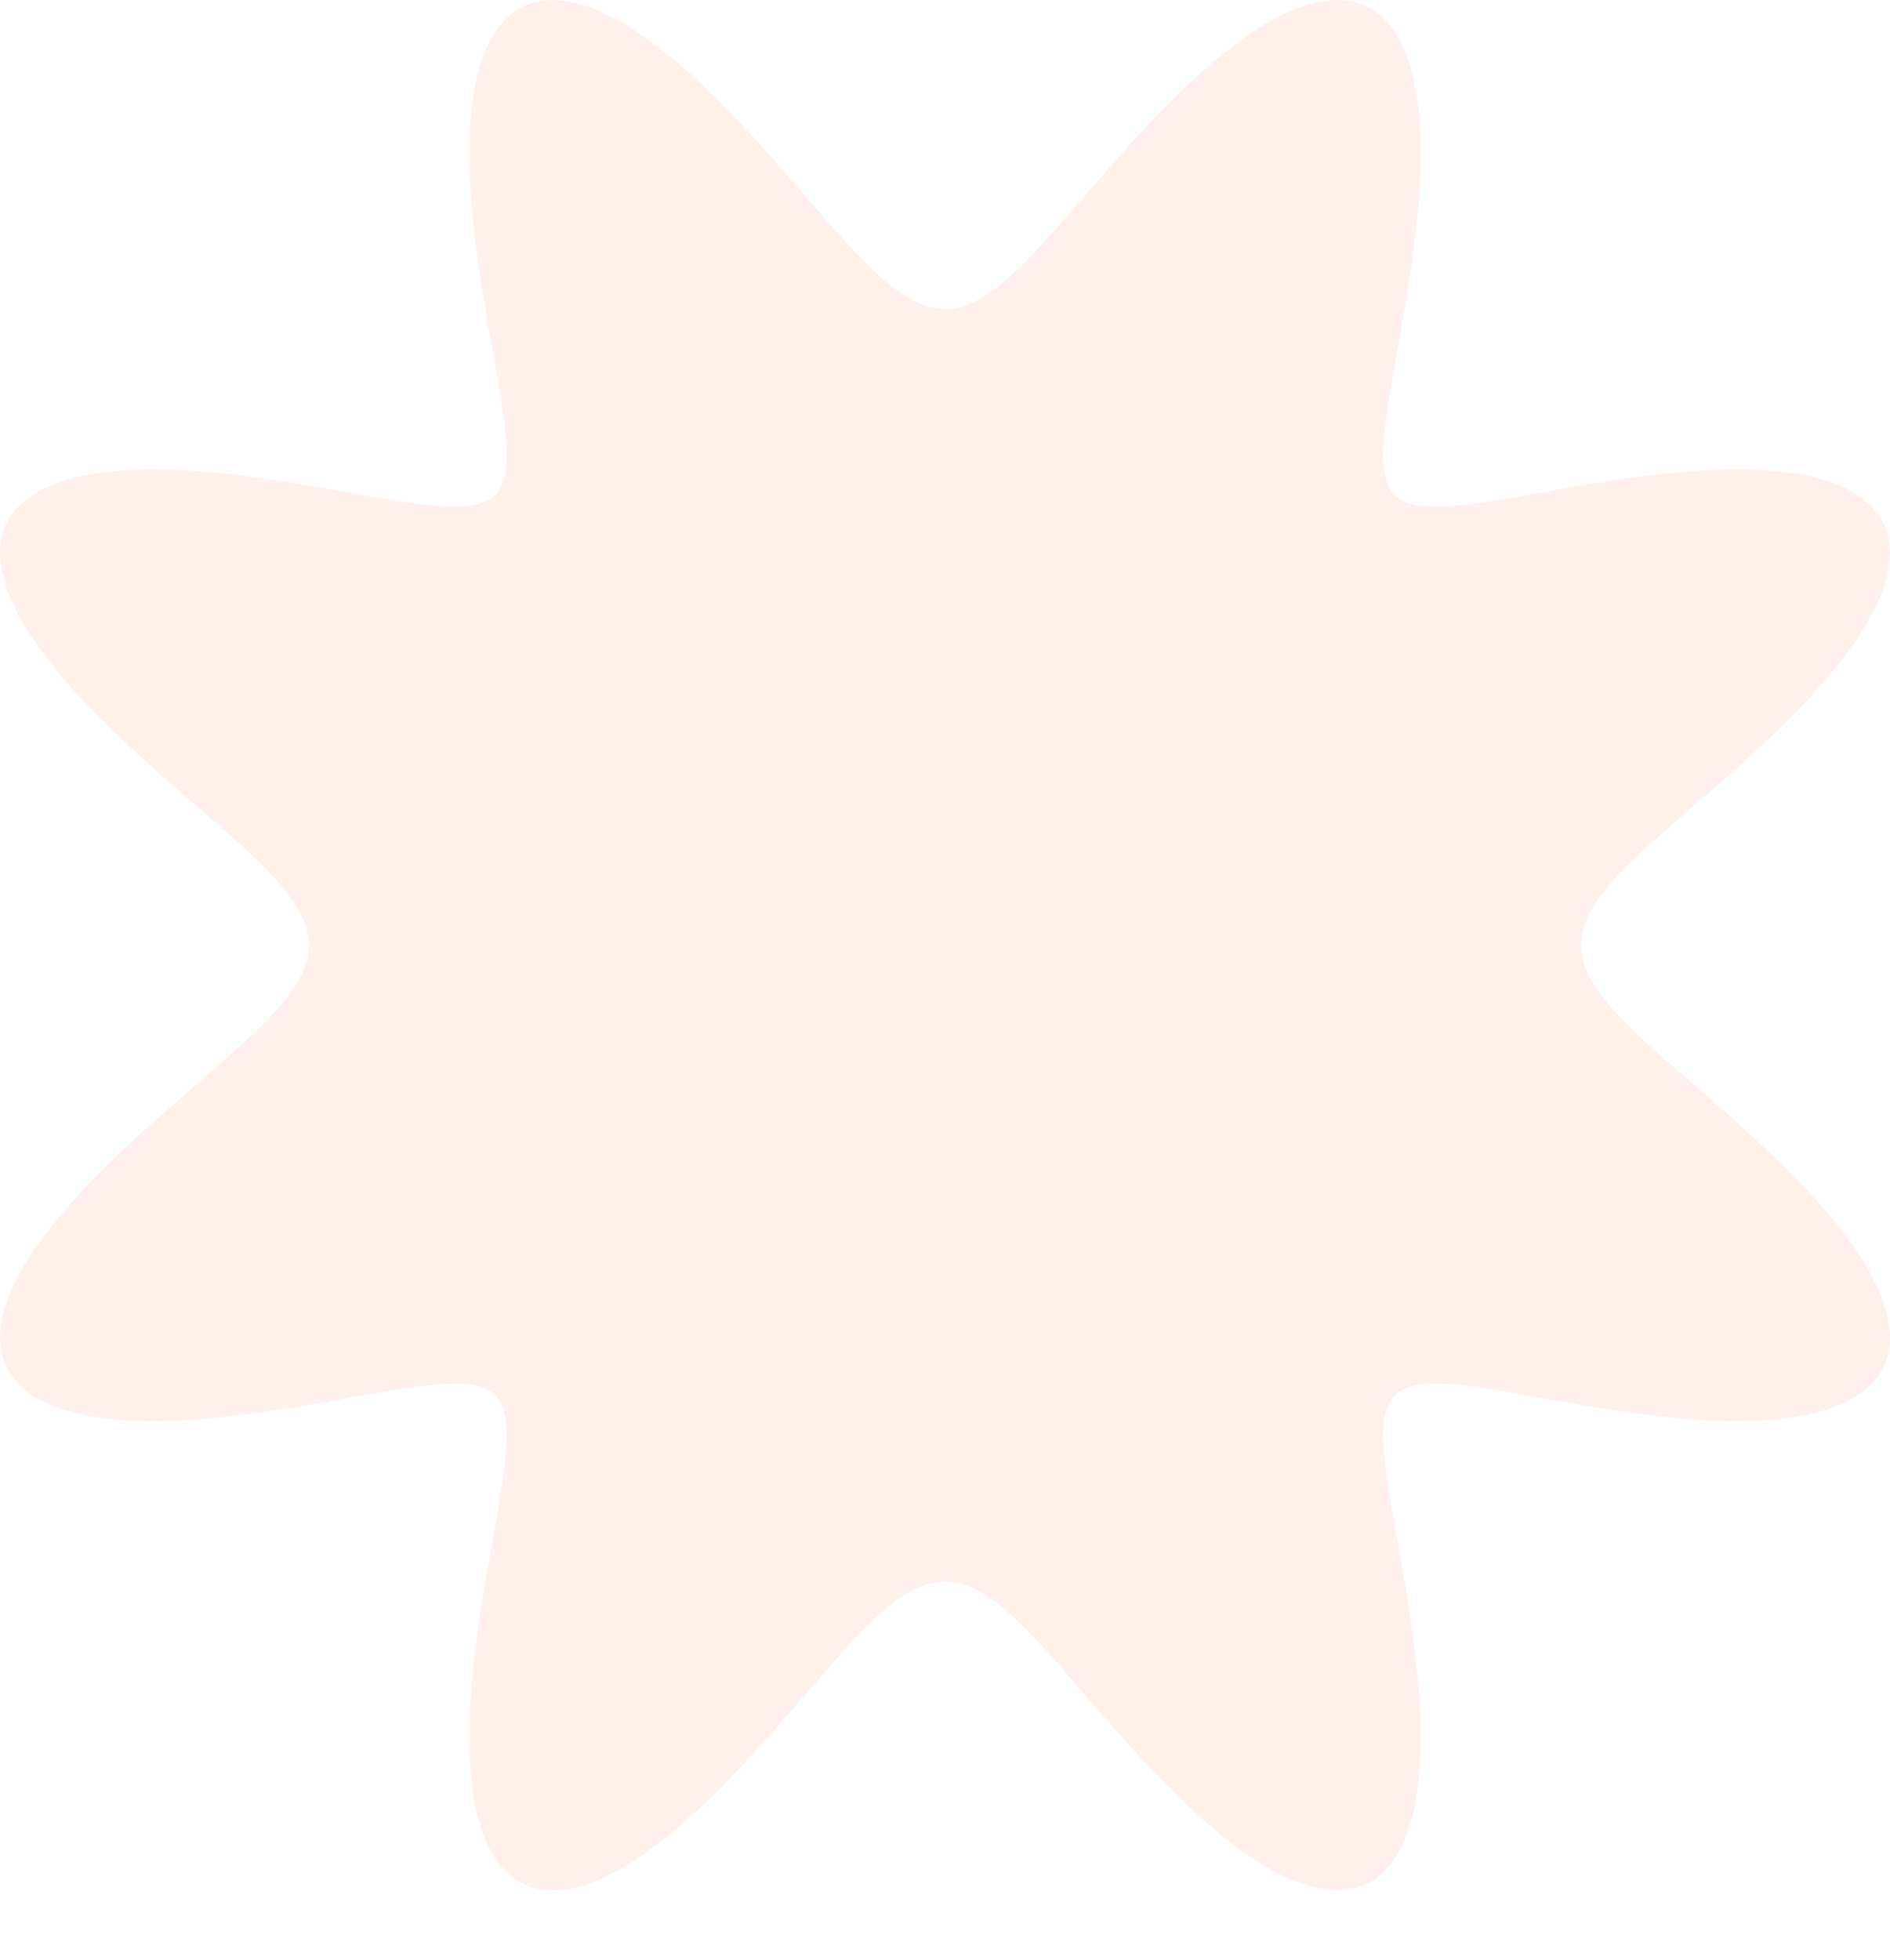 <?xml version="1.0" encoding="UTF-8"?> <svg xmlns="http://www.w3.org/2000/svg" viewBox="0 0 382 396" fill="none"><path opacity="0.1" fill-rule="evenodd" clip-rule="evenodd" d="M319.559 191.004L319.63 192.292L319.843 193.581L320.196 194.882L320.69 196.196L321.323 197.526L322.097 198.88L323.008 200.261L324.056 201.671L325.24 203.119L326.555 204.606L328.002 206.137L329.577 207.714L331.273 209.344L333.09 211.029L335.02 212.771L337.058 214.577L339.195 216.445L341.425 218.378L343.738 220.38L346.122 222.451L348.566 224.59L351.056 226.798L353.579 229.072L356.116 231.412L358.652 233.814L361.167 236.275L363.641 238.787L366.052 241.344L368.379 243.938L370.599 246.562L372.688 249.206L374.622 251.857L376.376 254.502L377.931 257.131L379.263 259.729L380.352 262.279L381.179 264.769L381.726 267.186L381.982 269.511L381.934 271.732L381.576 273.838L380.902 275.812L379.911 277.645L378.608 279.33L377 280.856L375.095 282.217L372.907 283.41L370.456 284.434L367.757 285.289L364.836 285.975L361.714 286.498L358.418 286.864L354.973 287.082L351.407 287.16L347.746 287.109L344.018 286.943L340.247 286.67L336.46 286.308L332.68 285.871L328.93 285.371L325.231 284.824L321.599 284.244L318.053 283.646L314.612 283.042L311.284 282.449L308.084 281.879L305.024 281.344L302.109 280.858L299.35 280.433L296.754 280.084L294.327 279.82L292.071 279.654L289.993 279.599L288.099 279.669L286.39 279.874L284.872 280.228L283.549 280.75L282.426 281.452L281.509 282.354L280.79 283.461L280.256 284.767L279.886 286.271L279.67 287.964L279.592 289.844L279.638 291.908L279.795 294.149L280.051 296.564L280.395 299.147L280.814 301.893L281.295 304.795L281.826 307.845L282.393 311.034L282.986 314.352L283.587 317.786L284.188 321.323L284.769 324.947L285.32 328.643L285.825 332.389L286.268 336.167L286.635 339.956L286.915 343.729L287.091 347.461L287.151 351.127L287.084 354.702L286.879 358.158L286.524 361.467L286.013 364.605L285.34 367.543L284.5 370.26L283.49 372.734L282.31 374.942L280.962 376.87L279.449 378.502L277.777 379.83L275.955 380.846L273.99 381.544L271.897 381.929L269.683 382L267.365 381.768L264.958 381.243L262.471 380.438L259.925 379.369L257.33 378.056L254.705 376.519L252.06 374.777L249.409 372.858L246.765 370.781L244.138 368.571L241.54 366.252L238.981 363.846L236.465 361.376L234.001 358.864L231.593 356.328L229.249 353.791L226.968 351.266L224.756 348.773L222.61 346.325L220.535 343.935L218.529 341.617L216.587 339.38L214.716 337.234L212.906 335.189L211.157 333.249L209.469 331.423L207.835 329.716L206.253 328.134L204.719 326.676L203.228 325.349L201.779 324.155L200.365 323.096L198.982 322.173L197.626 321.389L196.293 320.745L194.979 320.24L193.678 319.876L192.387 319.652L191.101 319.57L189.813 319.629L188.523 319.83L187.224 320.172L185.912 320.655L184.582 321.277L183.23 322.04L181.852 322.94L180.444 323.977L179 325.15L177.516 326.456L175.989 327.892L174.415 329.457L172.79 331.144L171.11 332.951L169.371 334.872L167.572 336.901L165.709 339.032L163.78 341.255L161.784 343.56L159.72 345.941L157.586 348.379L155.383 350.867L153.114 353.387L150.779 355.924L148.381 358.462L145.926 360.979L143.418 363.456L140.865 365.875L138.272 368.209L135.65 370.438L133.008 372.536L130.358 374.484L127.711 376.254L125.08 377.825L122.48 379.175L119.925 380.284L117.429 381.133L115.007 381.704L112.674 381.984L110.443 381.96L108.329 381.627L106.344 380.977L104.498 380.013L102.802 378.734L101.263 377.15L99.889 375.267L98.682 373.103L97.645 370.672L96.777 367.992L96.078 365.086L95.541 361.98L95.163 358.696L94.934 355.262L94.845 351.703L94.886 348.05L95.045 344.325L95.308 340.558L95.663 336.771L96.096 332.989L96.591 329.237L97.135 325.532L97.713 321.895L98.31 318.342L98.913 314.89L99.508 311.553L100.081 308.344L100.619 305.271L101.109 302.345L101.538 299.574L101.895 296.965L102.166 294.522L102.34 292.252L102.404 290.161L102.346 288.251L102.152 286.527L101.809 284.994L101.301 283.655L100.614 282.517L99.729 281.582L98.639 280.849L97.347 280.3L95.86 279.919L94.181 279.691L92.316 279.601L90.267 279.638L88.04 279.786L85.639 280.036L83.069 280.373L80.335 280.786L77.446 281.262L74.407 281.791L71.229 282.356L67.921 282.947L64.496 283.549L60.967 284.149L57.348 284.733L53.658 285.287L49.914 285.796L46.138 286.244L42.351 286.619L38.576 286.904L34.839 287.091L31.166 287.16L27.583 287.104L24.117 286.91L20.795 286.568L17.643 286.068L14.688 285.41L11.953 284.581L9.46 283.586L7.229 282.418L5.279 281.083L3.622 279.584L2.27 277.925L1.23 276.114L0.506 274.16L0.097 272.076L0 269.872L0.208 267.563L0.71 265.161L1.494 262.68L2.542 260.139L3.836 257.546L5.357 254.923L7.082 252.279L8.989 249.628L11.054 246.983L13.254 244.356L15.565 241.754L17.965 239.191L20.43 236.672L22.94 234.202L25.474 231.791L28.012 229.441L30.538 227.155L33.035 224.937L35.487 222.786L37.882 220.706L40.206 218.693L42.45 216.748L44.603 214.87L46.657 213.055L48.604 211.302L50.439 209.61L52.156 207.97L53.75 206.384L55.217 204.847L56.554 203.353L57.759 201.9L58.829 200.482L59.762 199.097L60.557 197.74L61.214 196.406L61.73 195.091L62.105 193.788L62.34 192.497L62.433 191.209L62.385 189.922L62.195 188.633L61.865 187.336L61.393 186.024L60.782 184.696L60.031 183.345L59.141 181.97L58.114 180.564L56.953 179.123L55.657 177.643L54.231 176.119L52.677 174.549L50.999 172.928L49.201 171.252L47.289 169.519L45.268 167.725L43.146 165.867L40.93 163.943L38.63 161.952L36.257 159.893L33.822 157.765L31.338 155.568L28.819 153.303L26.283 150.973L23.745 148.581L21.226 146.13L18.744 143.626L16.321 141.076L13.979 138.486L11.741 135.866L9.63 133.225L7.671 130.575L5.885 127.927L4.297 125.295L2.928 122.692L1.8 120.132L0.93 117.631L0.337 115.203L0.034 112.862L0.032 110.623L0.341 108.499L0.965 106.502L1.905 104.645L3.158 102.937L4.719 101.386L6.577 99.997L8.72 98.777L11.131 97.726L13.791 96.845L16.679 96.132L19.771 95.583L23.042 95.192L26.465 94.952L30.014 94.853L33.661 94.883L37.381 95.033L41.146 95.289L44.932 95.637L48.714 96.064L52.47 96.555L56.18 97.096L59.823 97.671L63.383 98.268L66.842 98.871L70.189 99.467L73.409 100.042L76.494 100.583L79.432 101.077L82.215 101.512L84.838 101.875L87.294 102.153L89.577 102.336L91.683 102.409L93.607 102.361L95.346 102.178L96.894 101.847L98.249 101.353L99.404 100.681L100.354 99.813L101.103 98.738L101.666 97.463L102.059 95.991L102.3 94.327L102.4 92.476L102.373 90.442L102.233 88.229L101.991 85.842L101.66 83.285L101.253 80.564L100.781 77.686L100.257 74.659L99.694 71.492L99.104 68.194L98.503 64.778L97.902 61.256L97.316 57.644L96.76 53.959L96.247 50.219L95.793 46.444L95.412 42.656L95.118 38.88L94.924 35.139L94.844 31.46L94.891 27.868L95.074 24.392L95.404 21.057L95.889 17.891L96.536 14.919L97.35 12.166L98.333 9.653L99.486 7.401L100.808 5.427L102.295 3.747L103.941 2.37L105.74 1.305L107.682 0.555L109.757 0.121L111.952 0L114.254 0.184L116.649 0.663L119.123 1.425L121.661 2.453L124.248 3.728L126.87 5.232L129.514 6.941L132.164 8.835L134.81 10.888L137.44 13.078L140.043 15.381L142.61 17.775L145.133 20.236L147.605 22.743L150.022 25.275L152.377 27.815L154.668 30.342L156.892 32.842L159.047 35.298L161.134 37.698L163.152 40.028L165.102 42.279L166.986 44.439L168.805 46.502L170.562 48.458L172.261 50.302L173.903 52.028L175.493 53.632L177.035 55.11L178.531 56.457L179.988 57.673L181.407 58.753L182.795 59.698L184.154 60.504L185.491 61.171L186.809 61.698L188.111 62.085L189.403 62.331L190.691 62.436L191.977 62.399L193.265 62.22L194.562 61.901L195.872 61.441L197.198 60.84L198.547 60.1L199.921 59.222L201.324 58.206L202.762 57.055L204.24 55.77L205.759 54.354L207.326 52.81L208.942 51.142L210.614 49.353L212.343 47.45L214.132 45.437L215.984 43.323L217.903 41.114L219.888 38.821L221.942 36.453L224.065 34.022L226.256 31.541L228.516 29.025L230.839 26.489L233.227 23.951L235.675 21.429L238.174 18.944L240.72 16.515L243.307 14.166L245.925 11.919L248.565 9.797L251.214 7.824L253.864 6.024L256.498 4.419L259.103 3.032L261.666 1.884L264.173 0.993L266.608 0.377L268.955 0.05L271.204 0.025L273.337 0.309L275.344 0.907L277.212 1.822L278.933 3.05L280.497 4.587L281.899 6.422L283.132 8.543L284.197 10.934L285.091 13.575L285.818 16.445L286.379 19.522L286.782 22.779L287.034 26.191L287.144 29.731L287.124 33.372L286.983 37.087L286.734 40.849L286.394 44.635L285.973 48.418L285.486 52.177L284.949 55.891L284.376 59.54L283.78 63.107L283.178 66.576L282.579 69.932L282.003 73.163L281.458 76.258L280.96 79.208L280.521 82.005L280.152 84.641L279.866 87.11L279.676 89.407L279.594 91.527L279.63 93.466L279.802 95.22L280.121 96.783L280.602 98.154L281.258 99.325L282.111 100.291L283.168 101.055L284.429 101.633L285.885 102.04L287.534 102.291L289.37 102.402L291.388 102.385L293.587 102.253L295.962 102.019L298.505 101.695L301.213 101.293L304.078 100.826L307.095 100.306L310.251 99.745L313.538 99.158L316.947 98.556L320.459 97.955L324.065 97.367L327.744 96.808L331.482 96.291L335.254 95.832L339.041 95.445L342.819 95.143L346.564 94.941L350.249 94.852L353.848 94.887L357.335 95.059L360.683 95.377L363.862 95.85L366.85 96.484L369.622 97.284L372.155 98.254L374.428 99.393L376.424 100.702L378.129 102.176L379.53 103.81L380.621 105.597L381.394 107.528L381.854 109.593L382 111.778L381.839 114.072L381.383 116.461L380.644 118.929L379.636 121.463L378.381 124.047L376.894 126.667L375.2 129.309L373.321 131.959L371.279 134.606L369.1 137.237L366.804 139.843L364.417 142.413L361.961 144.94L359.457 147.417L356.925 149.838L354.385 152.198L351.857 154.494L349.354 156.724L346.894 158.885L344.49 160.977L342.153 163.001L339.896 164.956L337.728 166.845L335.659 168.669L333.694 170.431L331.841 172.134L330.104 173.781L328.491 175.375L327.003 176.921L325.644 178.421L324.418 179.88L323.328 181.302L322.373 182.692L321.555 184.053L320.876 185.393L320.338 186.71L319.94 188.014L319.684 189.308L319.566 190.596L319.559 191.004Z" fill="#FF6D41"></path></svg> 